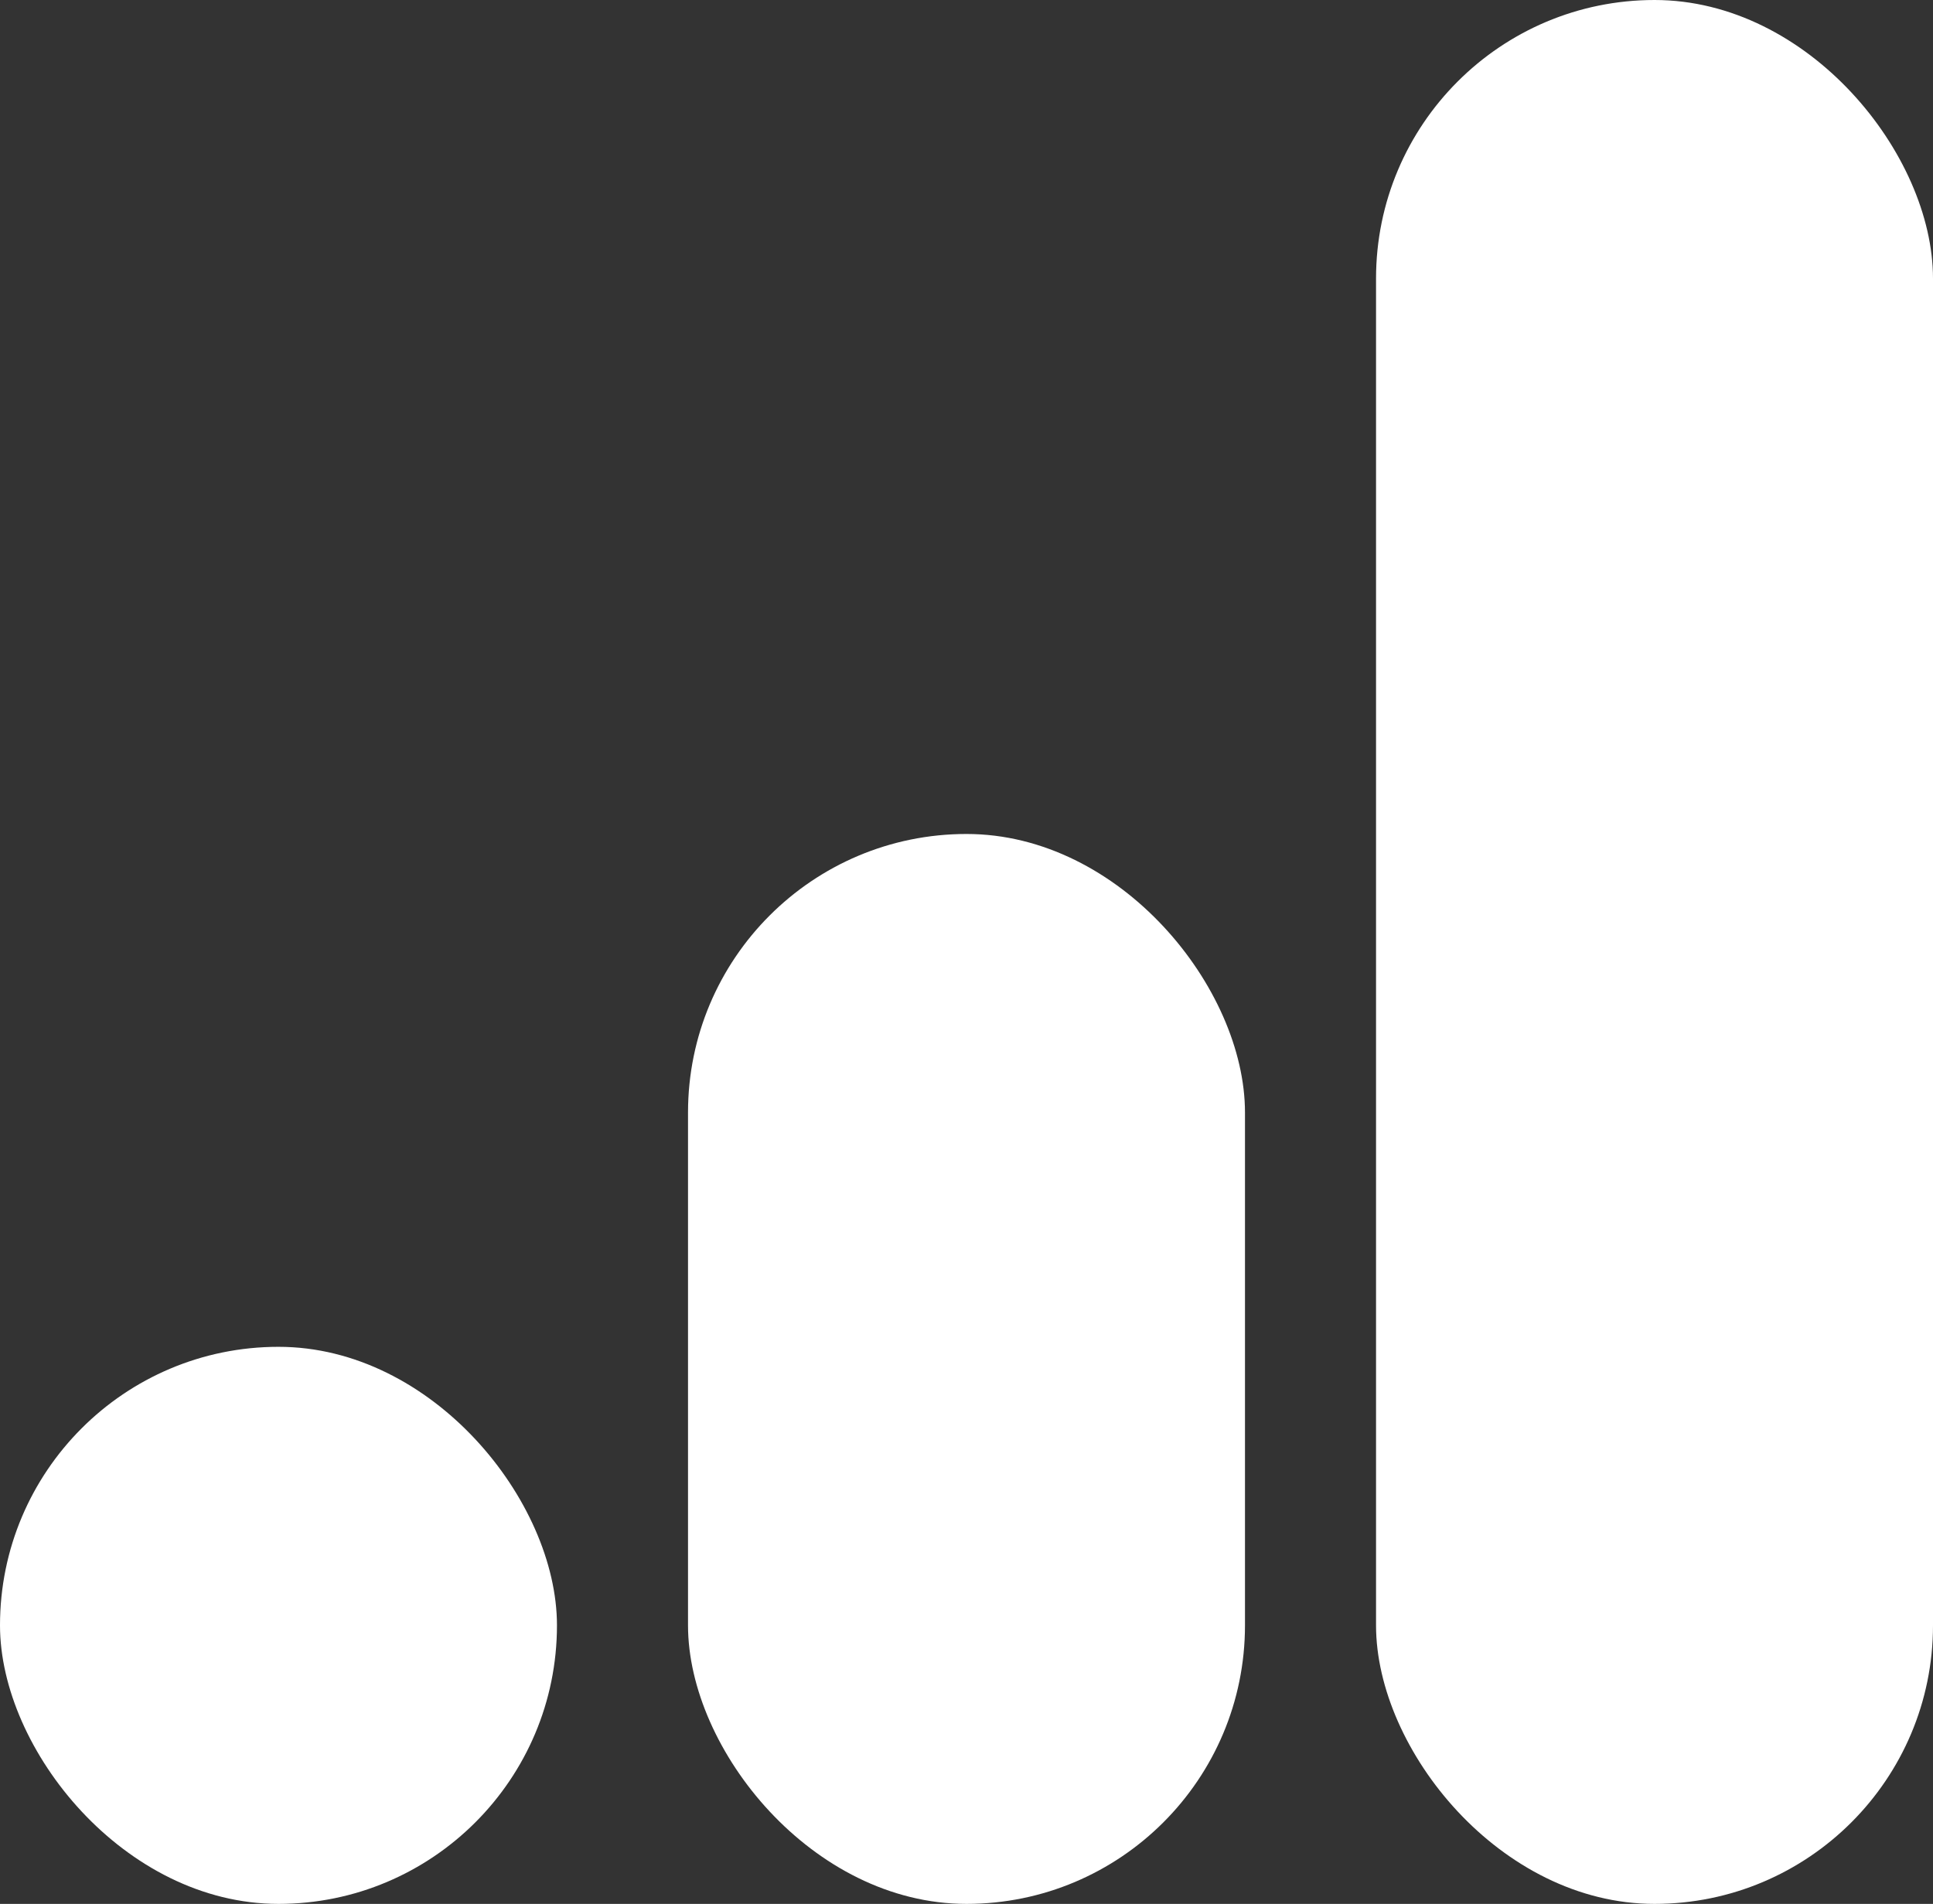 <svg xmlns="http://www.w3.org/2000/svg" width="590" height="581" viewBox="0 0 590 581" fill="none"><rect x="0" y="0" width="590" height="581" fill="#333333" stroke="none"/><rect y="411" width="170" height="170" rx="85" fill="white"></rect><rect x="210" y="254.5" width="170" height="326.5" rx="85" fill="white"></rect><rect x="420" width="170" height="581" rx="85" fill="white"></rect></svg>